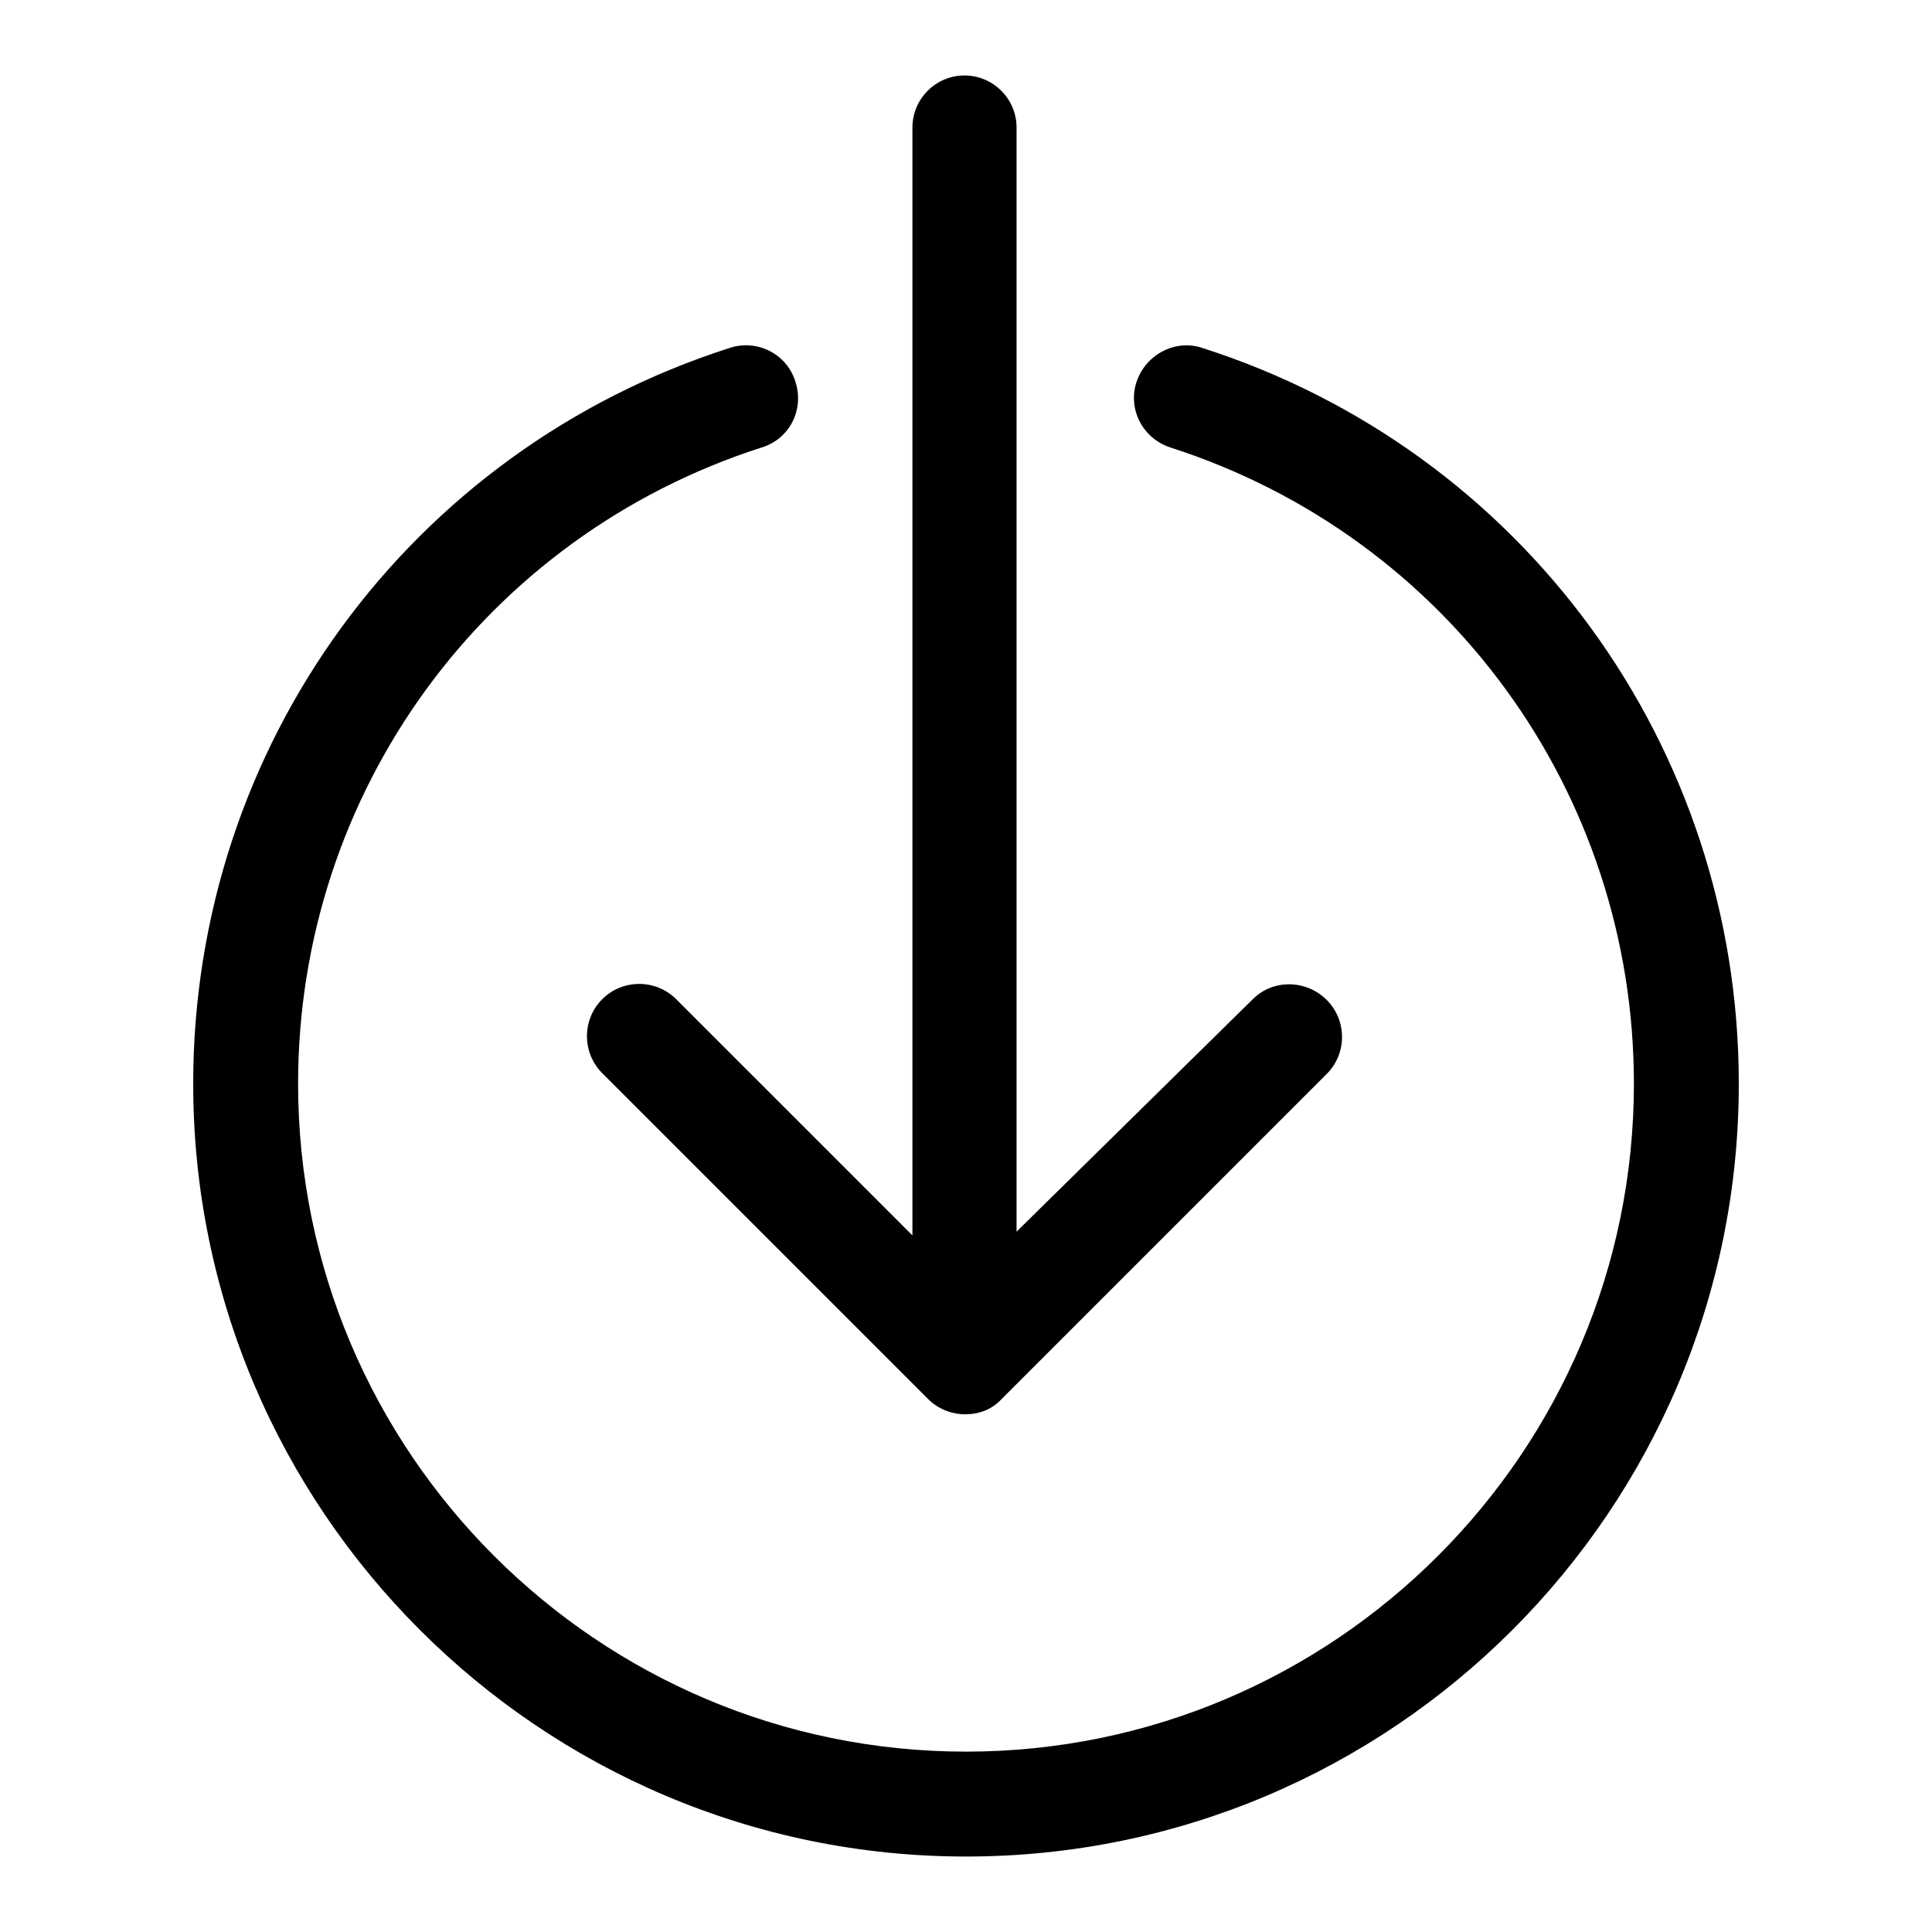 <?xml version="1.0" encoding="utf-8"?>
<!-- Svg Vector Icons : http://www.onlinewebfonts.com/icon -->
<!DOCTYPE svg PUBLIC "-//W3C//DTD SVG 1.1//EN" "http://www.w3.org/Graphics/SVG/1.1/DTD/svg11.dtd">
<svg version="1.1" xmlns="http://www.w3.org/2000/svg" xmlns:xlink="http://www.w3.org/1999/xlink" x="0px" y="0px" viewBox="0 0 256 256" enable-background="new 0 0 256 256" xml:space="preserve">
<g><g><g><path fill="#000000" d="M127.9,187.4c-1.8,0-3.6-0.7-4.9-2l-43.2-43.2c-2.7-2.7-2.7-7.1,0-9.8c2.7-2.7,7.1-2.7,9.8,0l31.3,31.3V16.9c0-3.8,3.1-6.9,6.9-6.9c3.8,0,6.9,3.1,6.9,6.9v146.3l31.3-30.8c2.7-2.7,7.1-2.6,9.8,0.1c2.7,2.7,2.7,7.1,0,9.8l-43.1,43.1C131.4,186.8,129.7,187.4,127.9,187.4z"/><path fill="#000000" d="M128,246c-56.4,0-102.4-45.9-102.4-102.4c0-44.7,28.6-83.9,71.1-97.5c3.6-1.2,7.6,0.8,8.7,4.5c1.2,3.7-0.8,7.6-4.5,8.7C64.2,71.1,39.5,105,39.5,143.6c0,48.8,39.7,88.5,88.5,88.5s88.5-39.7,88.5-88.5c0-38.6-24.7-72.5-61.4-84.3c-3.7-1.2-5.7-5.1-4.5-8.7c1.2-3.6,5.1-5.7,8.7-4.5c42.5,13.6,71.1,52.8,71.1,97.5C230.4,200.1,184.5,246,128,246z"/></g><g></g><g></g><g></g><g></g><g></g><g></g><g></g><g></g><g></g><g></g><g></g><g></g><g></g><g></g><g></g></g></g>
</svg>